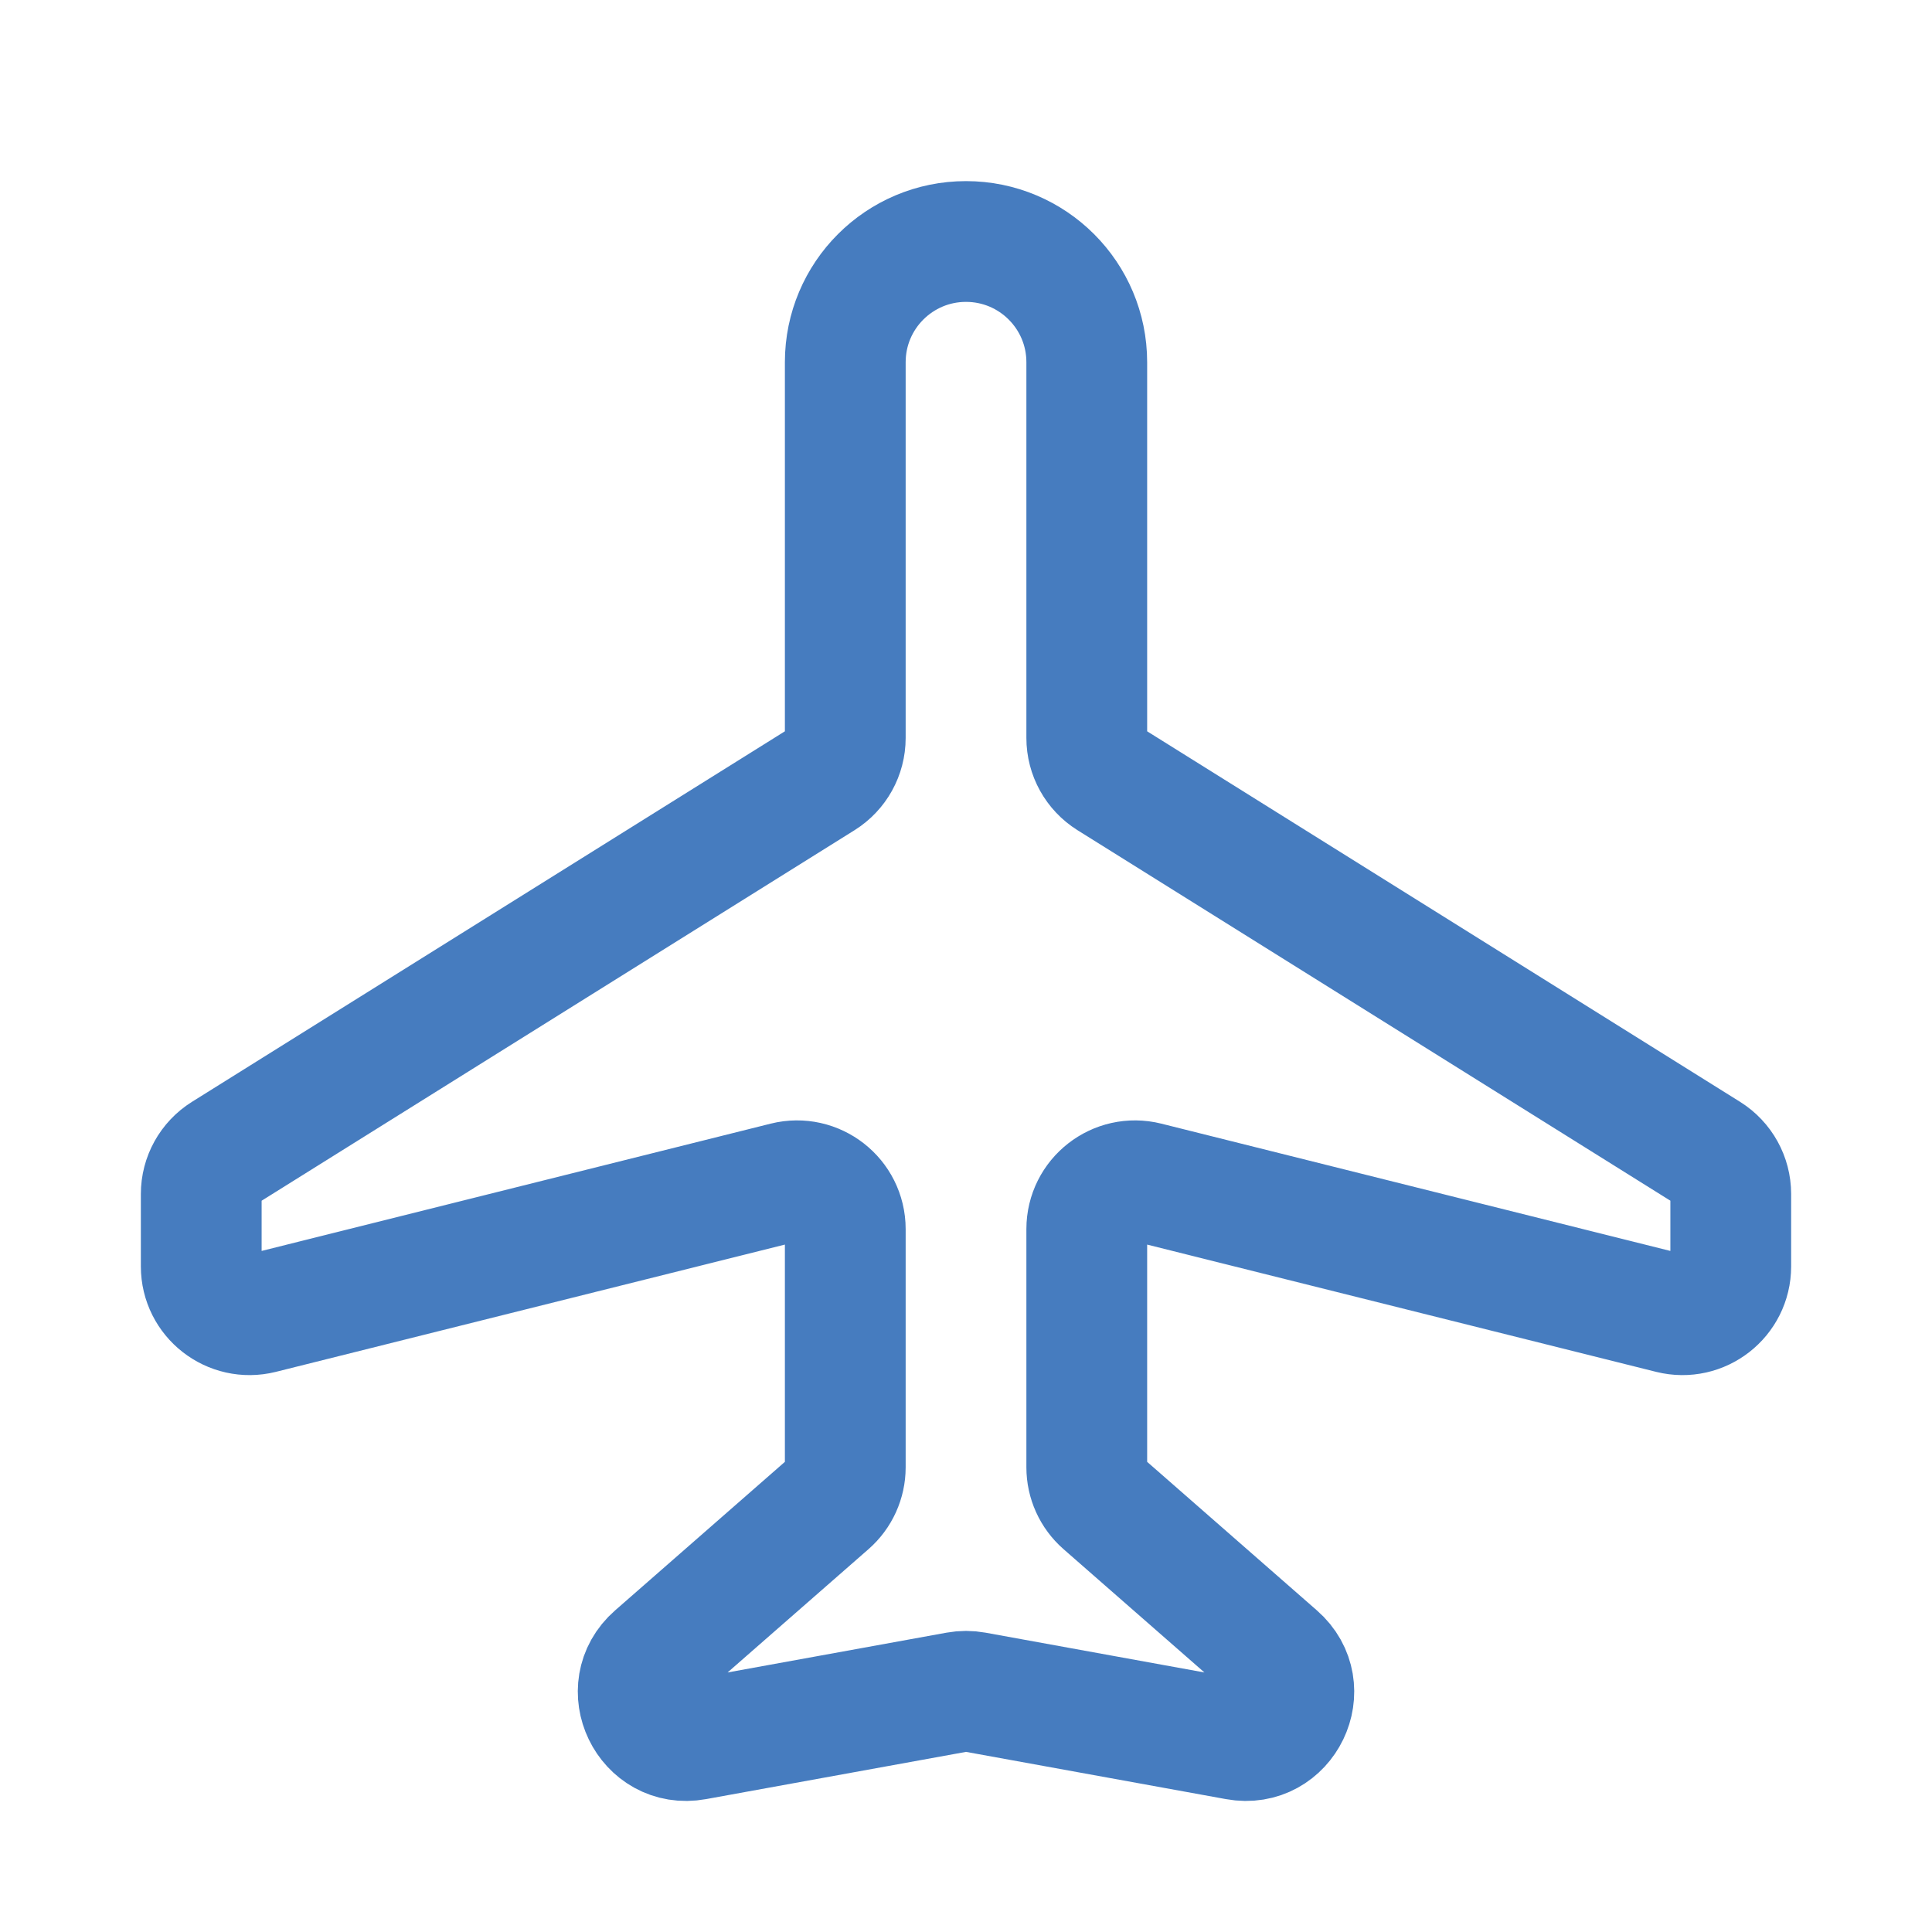 <svg width="43" height="43" viewBox="0 0 43 43" fill="none" xmlns="http://www.w3.org/2000/svg">
<path d="M18.813 8.062V16.425C18.813 16.796 18.622 17.14 18.308 17.337L4.985 25.663C4.67 25.86 4.479 26.204 4.479 26.575V28.186C4.479 28.885 5.137 29.398 5.815 29.229L17.477 26.313C18.156 26.143 18.813 26.657 18.813 27.356V32.658C18.813 32.968 18.679 33.263 18.446 33.467L14.575 36.854C13.754 37.572 14.402 38.916 15.475 38.72L21.308 37.66C21.435 37.637 21.566 37.637 21.693 37.66L27.525 38.72C28.599 38.916 29.247 37.572 28.425 36.854L24.555 33.467C24.322 33.263 24.188 32.968 24.188 32.658V27.356C24.188 26.657 24.845 26.143 25.523 26.313L37.185 29.229C37.864 29.398 38.521 28.885 38.521 28.186V26.575C38.521 26.204 38.33 25.86 38.016 25.663L24.693 17.337C24.379 17.14 24.188 16.796 24.188 16.425V8.062C24.188 6.578 22.985 5.375 21.5 5.375C20.016 5.375 18.813 6.578 18.813 8.062Z" stroke="#467CBF" stroke-width="2.688" stroke-linecap="round" stroke-linejoin="round"/>
</svg>
